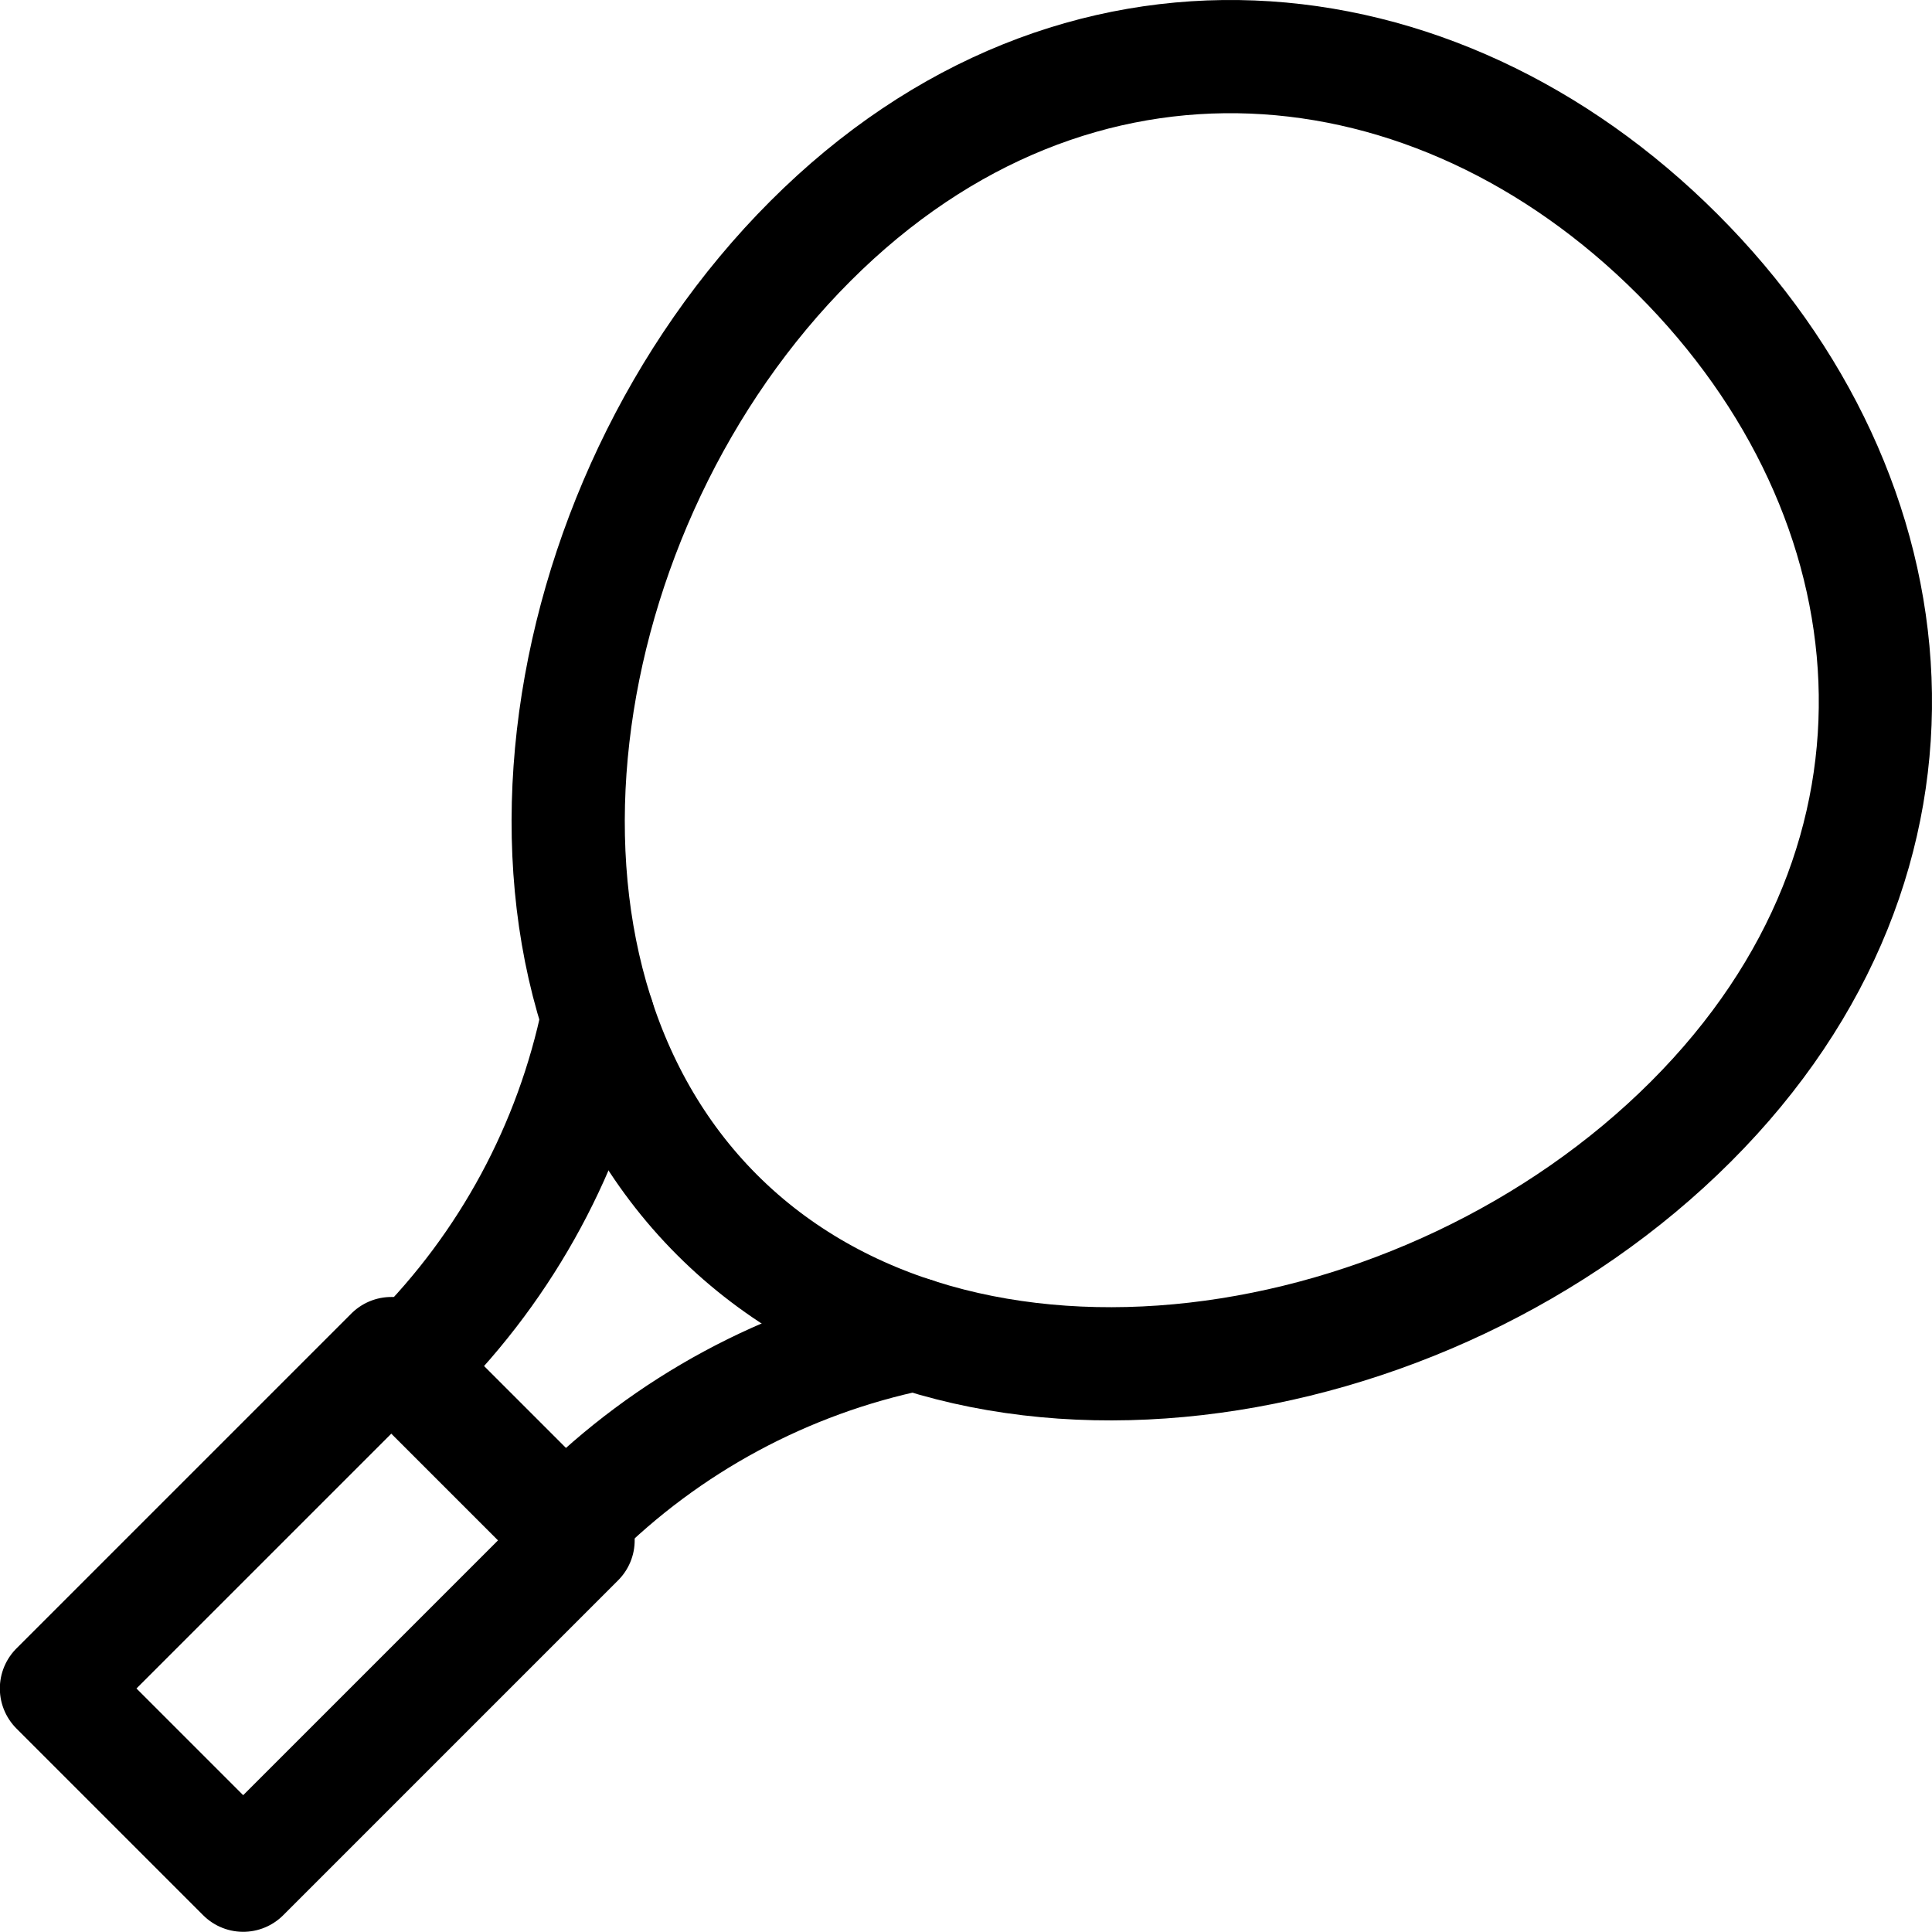 <?xml version="1.0" encoding="UTF-8"?>
<svg xmlns="http://www.w3.org/2000/svg" xmlns:xlink="http://www.w3.org/1999/xlink" version="1.1" id="Capa_1" x="0px" y="0px" viewBox="0 0 512 512" style="enable-background:new 0 0 512 512;" xml:space="preserve" width="512" height="512">
<g>
	<path style="fill:none;stroke:#000000;stroke-width:30;stroke-linecap:round;stroke-linejoin:round;stroke-miterlimit:10;" d="&#10;&#9;&#9;M448.128,297.217c-70.294,70.294-193.657,89.185-258.094,24.749s-45.546-187.8,24.749-258.094s165.373-60.901,229.81,3.536&#10;&#9;&#9;S518.422,226.923,448.128,297.217z"/>
	<g>
		
			<rect x="359.739" y="194.687" style="fill:none;stroke:#000000;stroke-width:30;stroke-linecap:round;stroke-linejoin:round;stroke-miterlimit:10;" width="0" height="0"/>
	</g>
	<g>
		
			<rect x="402.166" y="237.113" style="fill:none;stroke:#000000;stroke-width:30;stroke-linecap:round;stroke-linejoin:round;stroke-miterlimit:10;" width="0" height="0"/>
	</g>
	<g>
		
			<rect x="274.887" y="109.834" style="fill:none;stroke:#000000;stroke-width:30;stroke-linecap:round;stroke-linejoin:round;stroke-miterlimit:10;" width="0" height="0"/>
	</g>
	<g>
		
			<rect x="317.313" y="152.261" style="fill:none;stroke:#000000;stroke-width:30;stroke-linecap:round;stroke-linejoin:round;stroke-miterlimit:10;" width="0" height="0"/>
	</g>
	<g>
		
			<rect x="402.166" y="152.261" style="fill:none;stroke:#000000;stroke-width:30;stroke-linecap:round;stroke-linejoin:round;stroke-miterlimit:10;" width="0" height="0"/>
	</g>
	<g>
		
			<rect x="359.739" y="109.834" style="fill:none;stroke:#000000;stroke-width:30;stroke-linecap:round;stroke-linejoin:round;stroke-miterlimit:10;" width="0" height="0"/>
	</g>
	<g>
		
			<rect x="317.313" y="237.113" style="fill:none;stroke:#000000;stroke-width:30;stroke-linecap:round;stroke-linejoin:round;stroke-miterlimit:10;" width="0" height="0"/>
	</g>
	<g>
		
			<rect x="359.739" y="279.54" style="fill:none;stroke:#000000;stroke-width:30;stroke-linecap:round;stroke-linejoin:round;stroke-miterlimit:10;" width="0" height="0"/>
	</g>
	<g>
		
			<rect x="232.46" y="152.261" style="fill:none;stroke:#000000;stroke-width:30;stroke-linecap:round;stroke-linejoin:round;stroke-miterlimit:10;" width="0" height="0"/>
	</g>
	<g>
		
			<rect x="274.887" y="194.687" style="fill:none;stroke:#000000;stroke-width:30;stroke-linecap:round;stroke-linejoin:round;stroke-miterlimit:10;" width="0" height="0"/>
	</g>
	<g>
		
			<rect x="274.887" y="279.54" style="fill:none;stroke:#000000;stroke-width:30;stroke-linecap:round;stroke-linejoin:round;stroke-miterlimit:10;" width="0" height="0"/>
	</g>
	<g>
		
			<rect x="232.46" y="237.113" style="fill:none;stroke:#000000;stroke-width:30;stroke-linecap:round;stroke-linejoin:round;stroke-miterlimit:10;" width="0" height="0"/>
	</g>
	
		<rect x="21.365" y="392.868" transform="matrix(0.707 -0.707 0.707 0.707 -277.906 184.81)" style="fill:none;stroke:#000000;stroke-width:30;stroke-linecap:round;stroke-linejoin:round;stroke-miterlimit:10;" width="125.535" height="70"/>
	<path style="fill:none;stroke:#000000;stroke-width:30;stroke-linecap:round;stroke-linejoin:round;stroke-miterlimit:10;" d="&#10;&#9;&#9;M242.461,353.571L242.461,353.571c-34.201,7.059-65.586,23.981-90.28,48.674l-2.452,2.452l-42.426-42.426l2.452-2.452&#10;&#9;&#9;c24.694-24.694,41.615-56.079,48.674-90.28l0,0"/>
</g>















</svg>
